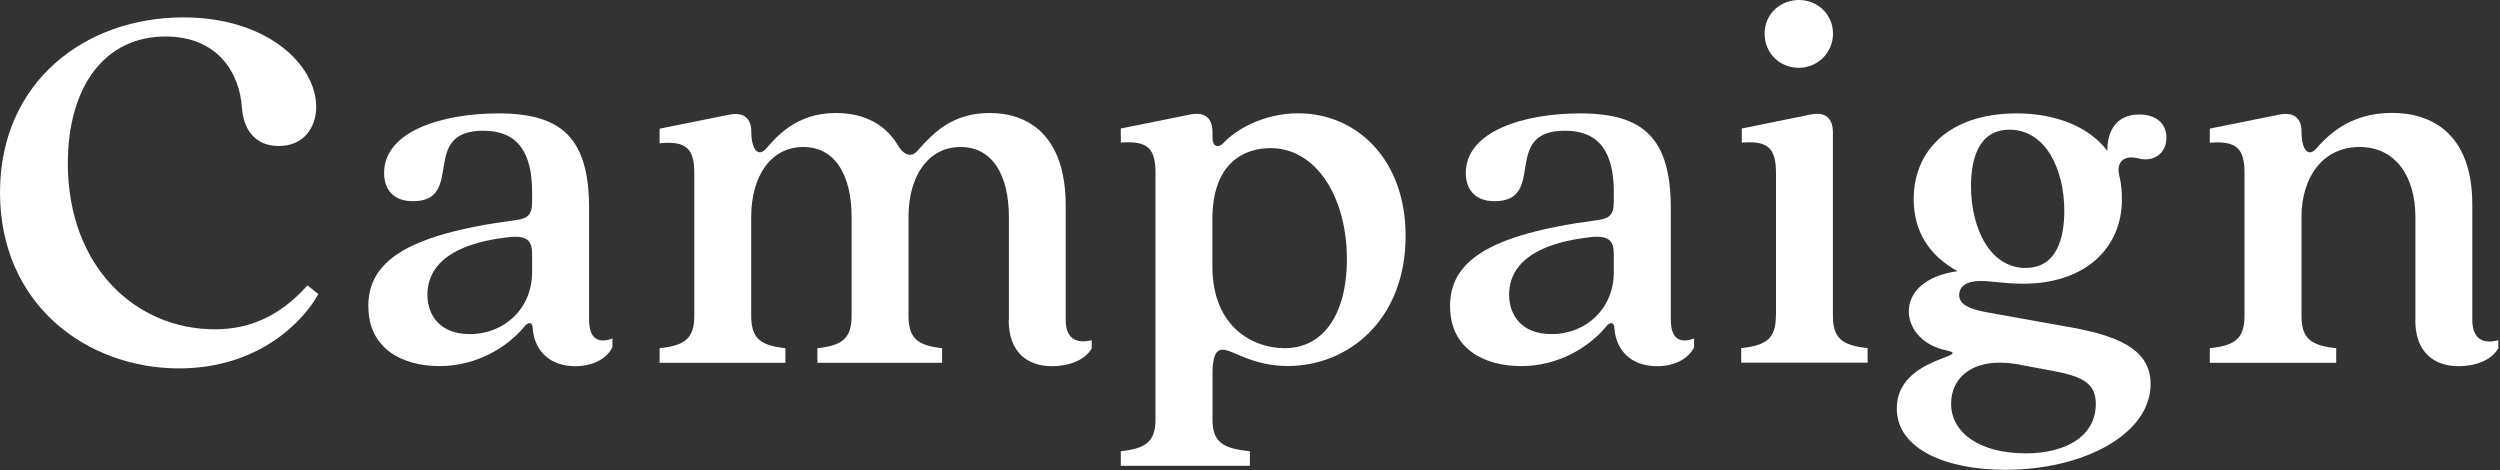 <svg width="250" height="47" viewBox="0 0 250 47" fill="none" xmlns="http://www.w3.org/2000/svg">
<rect x="0" y="0" width="250" height="47" fill="#333333" stroke="none"/>
<g clip-path="url(#clip0_268_732)">
<path d="M0 19.25C0 8.19 8.51 1.74 18.33 1.74C26.79 1.74 31.62 6.51 31.62 10.69C31.62 12.75 30.37 14.6 27.88 14.6C25.6 14.6 24.36 13.08 24.19 10.75C23.97 7.39 21.86 3.65 16.54 3.65C10.57 3.65 6.78 8.53 6.78 16.39C6.83 26.8 13.67 32.93 21.48 32.93C24.9 32.93 27.93 31.68 30.75 28.54L31.83 29.41C30.42 32.01 25.97 36.84 17.89 36.84C8.62 36.82 0 30.42 0 19.25Z" fill="white"/>
<path d="M36.83 30.64C36.83 26.3 40.35 23.48 51.53 22.02C52.78 21.86 53.21 21.48 53.21 20.18V19.2C53.21 15.29 51.8 13.07 48.33 13.07C41.88 13.07 46.59 20.12 41.28 20.12C39.33 20.12 38.41 18.93 38.41 17.3C38.41 13.12 44.21 11.34 49.85 11.34C56.25 11.34 58.91 13.89 58.91 20.83V31.95C58.91 33.85 59.78 34.39 61.24 33.85V34.72C60.64 35.97 59.13 36.62 57.55 36.62C54.95 36.62 53.43 35.05 53.27 32.82C53.27 32.22 52.84 32.11 52.4 32.71C50.66 34.77 47.63 36.61 43.94 36.61C40.25 36.61 36.84 34.87 36.84 30.65L36.83 30.64ZM46.97 33.41C50.49 33.41 53.21 30.81 53.21 27.23V25.44C53.21 24.19 52.83 23.54 51.04 23.7C44.26 24.41 42.74 27.17 42.74 29.45C42.74 31.57 44.04 33.41 46.97 33.41Z" fill="white"/>
<path d="M100.89 32V21.7C100.89 17.63 99.32 14.7 96.06 14.7C92.8 14.7 90.85 17.63 90.85 21.7V31.57C90.85 33.85 91.77 34.55 94.21 34.82V36.28H81.74V34.82C84.23 34.55 85.16 33.84 85.16 31.57V21.7C85.16 17.63 83.59 14.7 80.33 14.7C77.07 14.7 75.12 17.63 75.12 21.7V31.57C75.12 33.85 76.04 34.55 78.54 34.82V36.28H65.96V34.82C68.51 34.55 69.43 33.84 69.43 31.57V17.31C69.43 14.87 68.62 14.06 65.96 14.33V12.87L72.96 11.46C74.37 11.19 75.13 11.84 75.13 13.14C75.13 15.09 75.89 15.69 76.59 14.88C77.57 13.8 79.52 11.3 83.59 11.3C85.87 11.3 88.31 12.06 89.77 14.5C90.37 15.53 91.18 15.86 91.88 14.93C93.29 13.36 95.19 11.3 98.98 11.3C102.77 11.3 106.57 13.47 106.57 20.57V31.96C106.57 33.86 107.6 34.4 109.17 34.02V34.83C108.47 36.08 106.78 36.62 105.21 36.62C102.72 36.62 100.87 35.21 100.87 32.01L100.89 32Z" fill="white"/>
<path d="M115.55 41.92V17.3C115.55 14.81 114.74 14.05 112.08 14.26V12.85L119.08 11.44C120.49 11.17 121.25 11.82 121.25 13.23V13.83C121.25 14.59 121.79 14.91 122.39 14.26C123.42 13.12 126.19 11.33 129.82 11.33C135.62 11.33 140.56 15.88 140.56 23.59C140.56 32.05 134.76 36.6 128.79 36.6C125.21 36.6 123.26 34.97 122.28 34.97C121.57 34.97 121.25 35.62 121.25 37.47V41.92C121.25 44.14 122.17 44.85 124.99 45.12V46.58H112.08V45.12C114.63 44.85 115.55 44.14 115.55 41.92ZM128.45 34.82C132.46 34.82 134.69 31.24 134.69 25.93C134.69 19.75 131.65 14.81 127.04 14.81C124.49 14.81 121.24 16.22 121.24 21.91V26.63C121.24 32.81 125.42 34.82 128.45 34.82Z" fill="white"/>
<path d="M145 30.64C145 26.3 148.52 23.48 159.7 22.02C160.95 21.86 161.38 21.48 161.38 20.18V19.2C161.38 15.29 159.97 13.07 156.5 13.07C150.05 13.07 154.76 20.12 149.45 20.12C147.5 20.12 146.58 18.93 146.58 17.3C146.58 13.12 152.38 11.34 158.02 11.34C164.42 11.34 167.08 13.89 167.08 20.83V31.95C167.08 33.85 167.95 34.39 169.41 33.85V34.72C168.81 35.97 167.3 36.62 165.72 36.62C163.12 36.62 161.6 35.05 161.44 32.82C161.44 32.22 161.01 32.11 160.57 32.71C158.83 34.77 155.8 36.61 152.11 36.61C148.42 36.61 145.01 34.87 145.01 30.65L145 30.64ZM155.14 33.41C158.66 33.41 161.38 30.81 161.38 27.23V25.44C161.38 24.19 161 23.54 159.21 23.7C152.43 24.41 150.91 27.17 150.91 29.45C150.91 31.57 152.21 33.41 155.14 33.41Z" fill="white"/>
<path d="M177.6 31.56V17.3C177.6 14.81 176.79 14.05 174.18 14.26V12.85L181.12 11.44C182.53 11.17 183.29 11.82 183.29 13.23V31.56C183.29 33.84 184.21 34.54 186.76 34.81V36.27H174.12V34.81C176.67 34.54 177.59 33.83 177.59 31.56H177.6ZM179.88 0C181.78 0 183.3 1.46 183.3 3.36C183.3 5.26 181.78 6.78 179.88 6.78C177.98 6.78 176.46 5.32 176.46 3.36C176.46 1.4 178.03 0 179.88 0Z" fill="white"/>
<path d="M189.68 40.83C189.68 35.68 197.54 35.68 194.62 35.03C192.45 34.6 190.88 33.02 190.88 31.13C190.88 29.24 192.51 27.55 195.76 27.12C192.99 25.6 191.37 23.22 191.37 19.91C191.37 15.03 194.95 11.34 201.67 11.34C205.52 11.34 208.88 12.64 210.73 15.08C210.73 13.13 211.6 11.45 213.93 11.45C215.45 11.45 216.64 12.21 216.64 13.78C216.64 15.46 215.23 16.22 213.82 15.84C212.41 15.46 211.6 16.22 211.92 17.52C212.14 18.39 212.19 19.15 212.19 19.96C212.19 24.73 208.61 28.37 202.32 28.37C200.48 28.37 199.17 28.1 198.04 28.1C196.63 28.1 195.92 28.64 195.92 29.51C195.92 30.43 196.9 30.92 198.79 31.25L206.38 32.61C211.53 33.48 215.06 34.78 215.06 38.41C215.06 43.4 208.39 46.98 200.53 46.98C194.62 46.98 189.68 44.92 189.68 40.85V40.83ZM202.48 45.34C206.87 45.34 209.58 43.44 209.58 40.4C209.58 38.23 208.17 37.58 204.7 36.98L201.83 36.44C197.27 35.63 195.11 37.8 195.11 40.34C195.11 43.43 198.2 45.33 202.49 45.33L202.48 45.34ZM202.58 26.79C205.73 26.79 206.43 23.7 206.43 21.1C206.43 16.87 204.53 12.97 200.95 12.97C197.8 12.97 197.1 16.01 197.1 18.61C197.1 22.84 199 26.8 202.58 26.8V26.79Z" fill="white"/>
<path d="M241.54 32V21.7C241.54 17.69 239.59 14.7 235.95 14.7C232.31 14.7 230.15 17.68 230.15 21.7V31.57C230.15 33.85 231.07 34.55 233.62 34.82V36.28H220.98V34.82C223.53 34.55 224.45 33.84 224.45 31.57V17.31C224.45 14.82 223.64 14.06 220.98 14.27V12.86L227.98 11.45C229.39 11.18 230.15 11.83 230.15 13.13C230.15 15.14 230.91 15.68 231.61 14.87C232.59 13.79 234.76 11.29 239.2 11.29C243.27 11.29 247.23 13.46 247.23 20.46V31.96C247.23 33.86 248.26 34.45 249.83 34.02V34.83C249.12 36.08 247.44 36.62 245.87 36.62C243.38 36.62 241.53 35.21 241.53 32.01L241.54 32Z" fill="white"/>
</g>
<defs>
<clipPath id="clip0_268_732">
<rect width="249.83" height="46.96" fill="white"/>
</clipPath>
</defs>
</svg>

